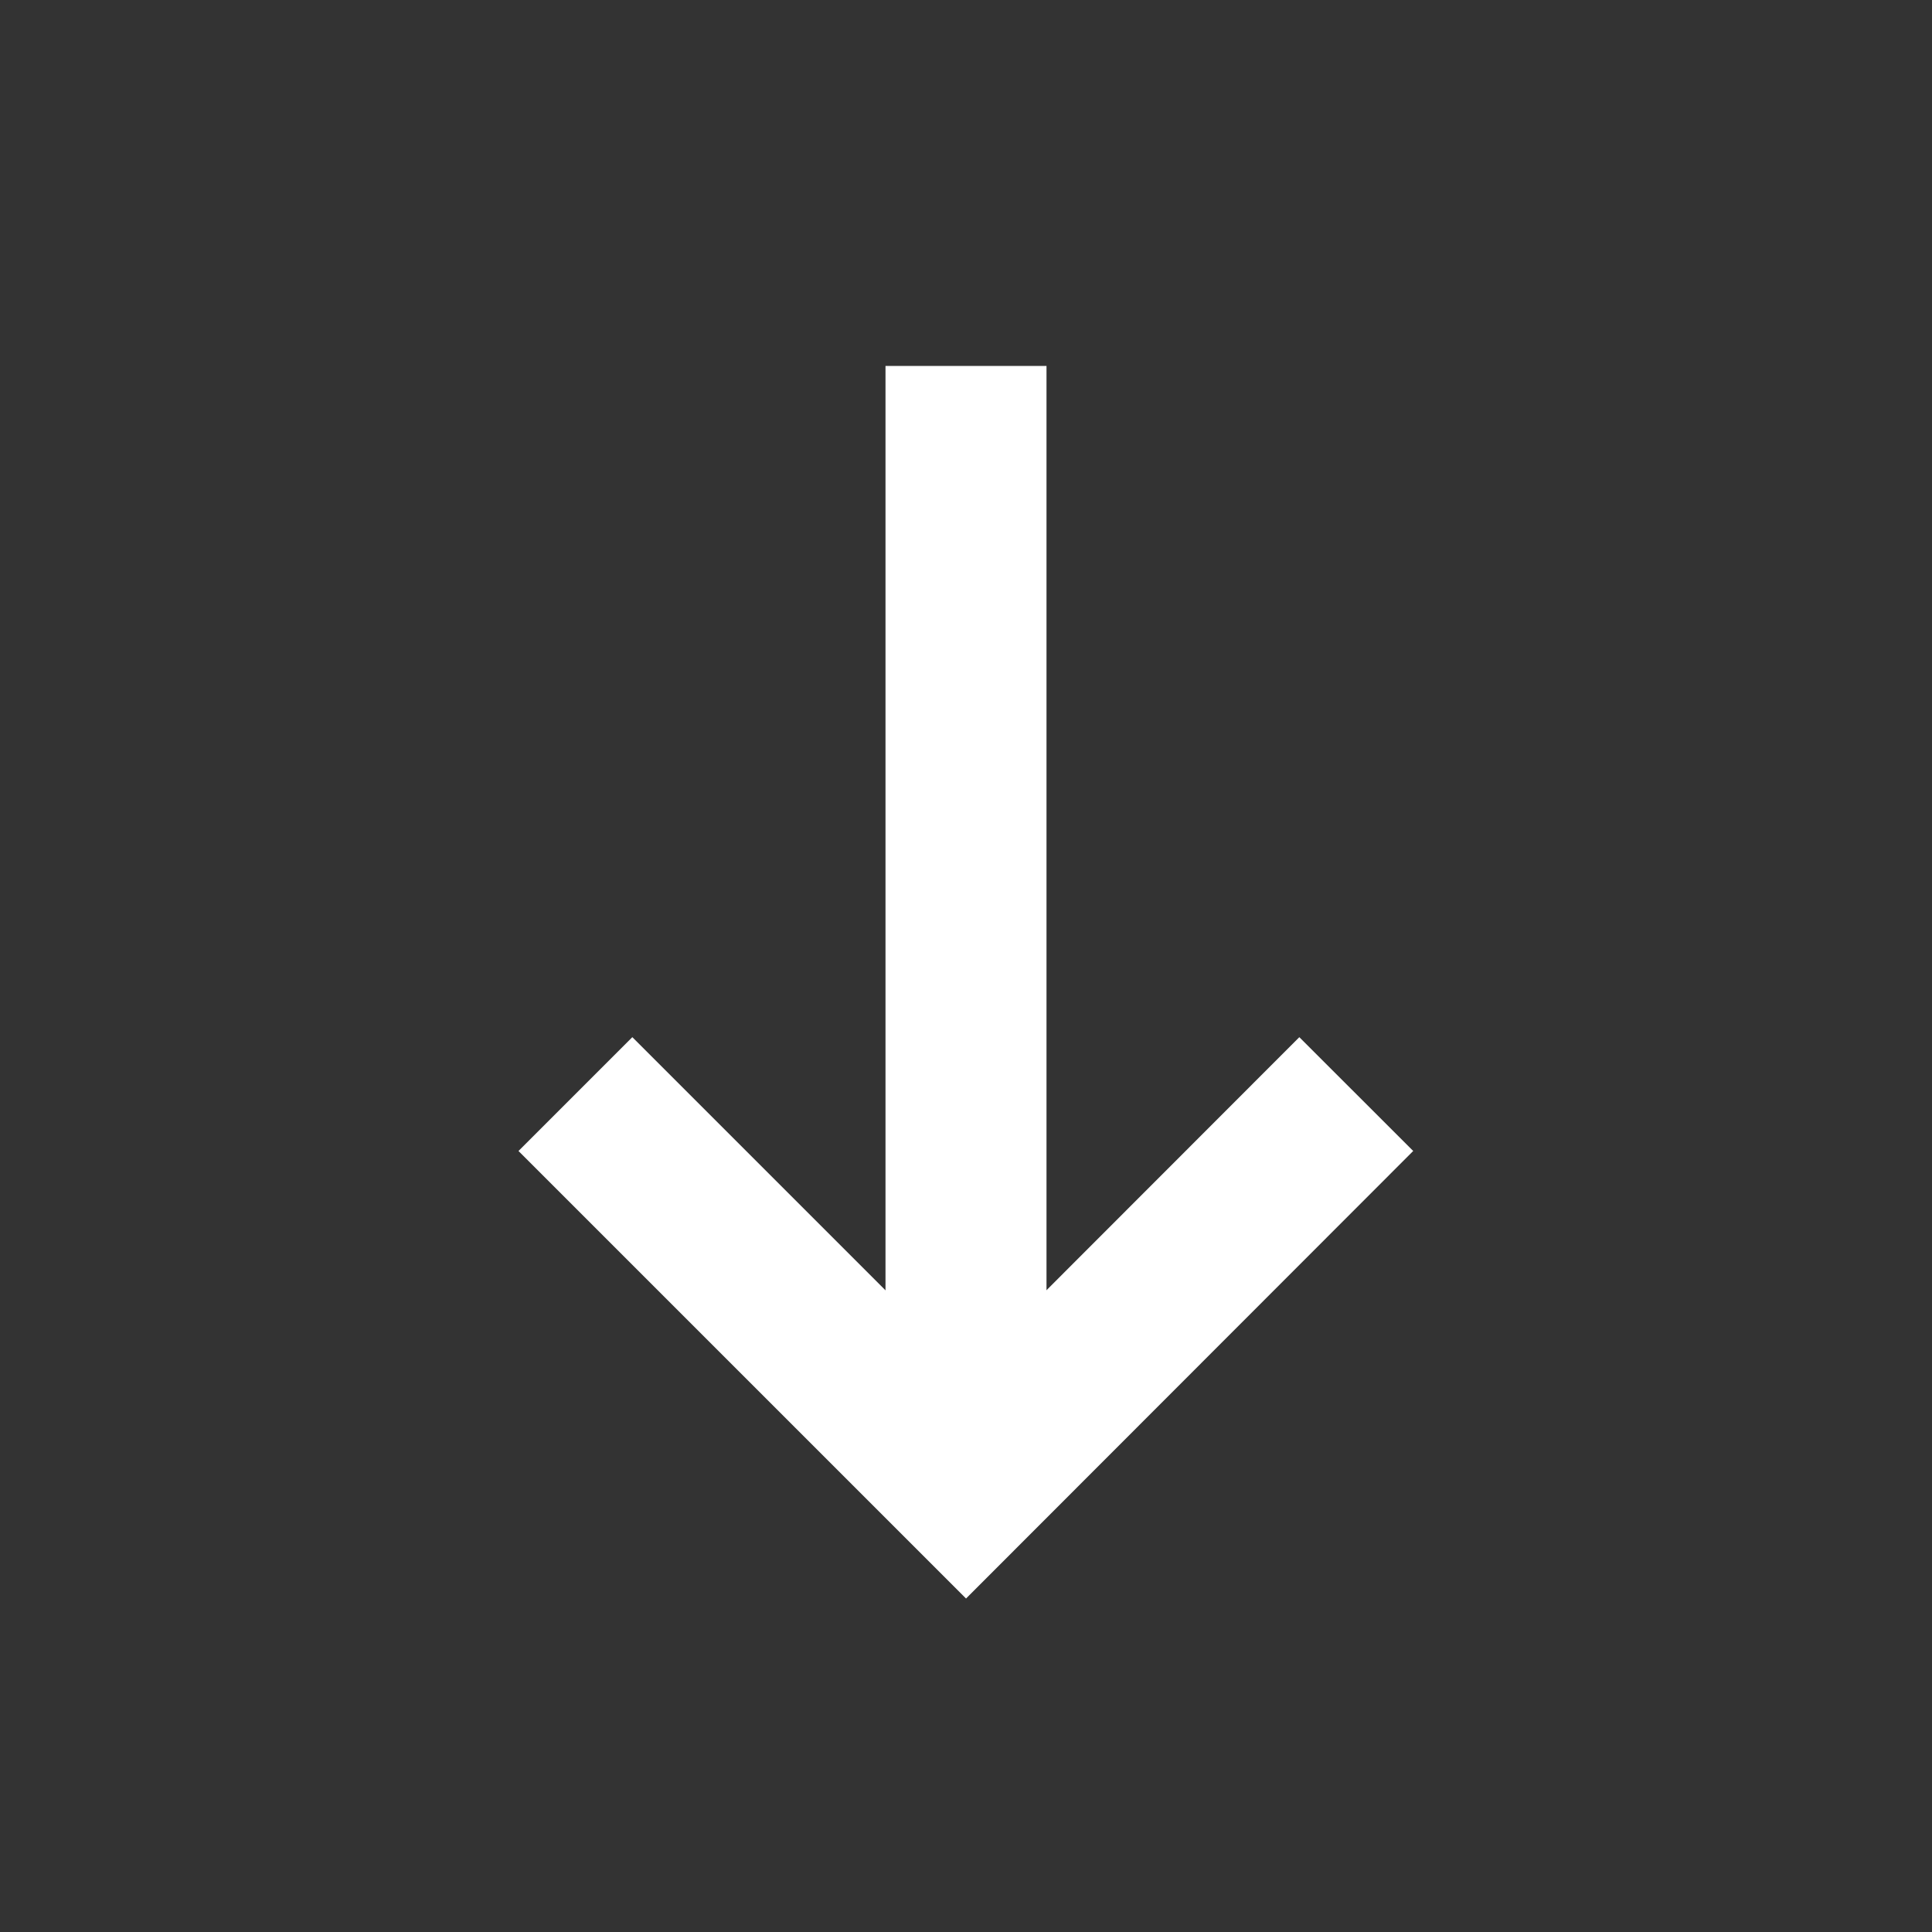 <svg xmlns="http://www.w3.org/2000/svg" xmlns:xlink="http://www.w3.org/1999/xlink" width="24" height="24" viewBox="0 0 24 24">
  <rect x="0" y="0" width="24" height="24" fill="#333333" stroke="none"/>
  <defs>
    <clipPath id="clip-ivw_Icon_Hoehenmeter-runter">
      <rect width="24" height="24"/>
    </clipPath>
  </defs>
  <g id="ivw_Icon_Hoehenmeter-runter" clip-path="url(#clip-ivw_Icon_Hoehenmeter-runter)">
    <g id="Gruppe_44379" data-name="Gruppe 44379" transform="translate(8154.797 1444.623) rotate(90)">
      <path id="Pfad_44447" data-name="Pfad 44447" d="M0,0,4.852,4.852,9.7,0" transform="translate(-1431.032 8147.649) rotate(-90)" fill="none" stroke="#fff" stroke-width="2"/>
      <path id="Pfad_44448" data-name="Pfad 44448" d="M0,13.9V0" transform="translate(-1440.077 8142.797) rotate(-90)" fill="none" stroke="#fff" stroke-width="2"/>
    </g>
  </g>
</svg>

